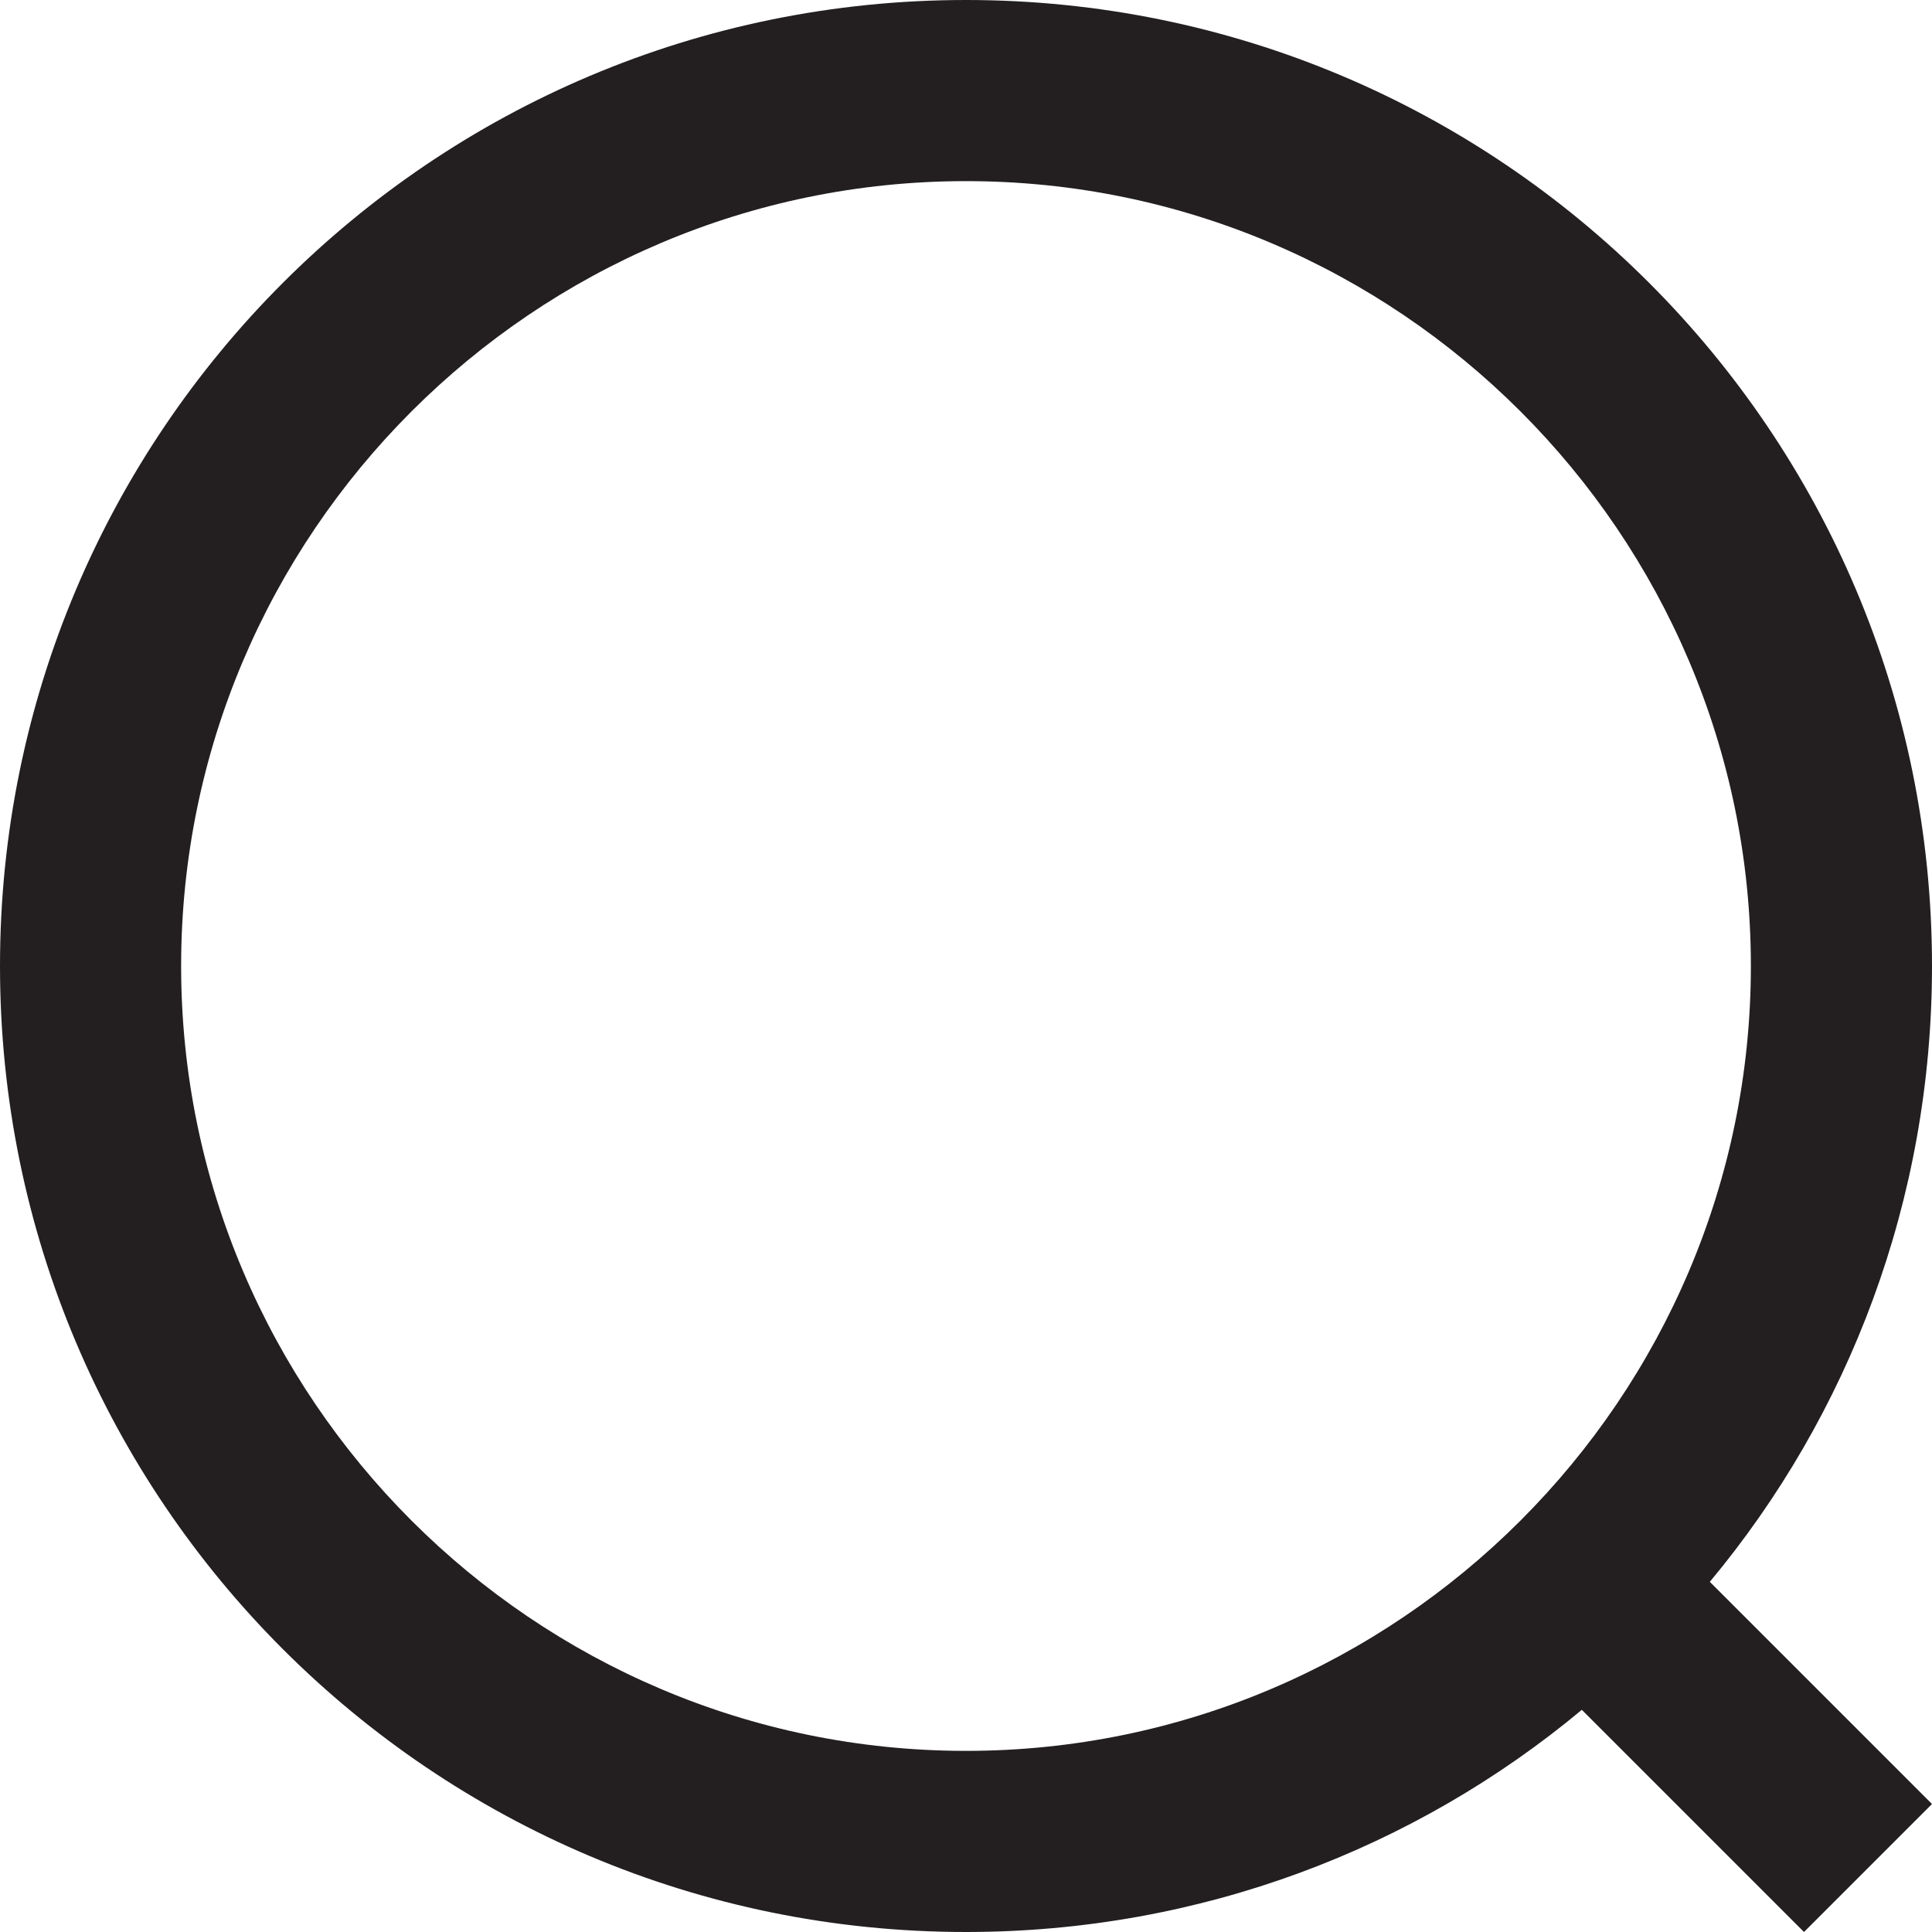 <svg width="16" height="16" viewBox="0 0 16 16" fill="none" xmlns="http://www.w3.org/2000/svg">
<path fill-rule="evenodd" clip-rule="evenodd" d="M8 0C12.42 0 16 3.58 16 8C16 9.94 15.31 11.72 14.16 13.1L16 14.94L14.94 16L13.1 14.16C11.72 15.31 9.94 16 8 16C3.58 16 0 12.42 0 8C0 3.58 3.58 0 8 0ZM1.5 8C1.5 11.58 4.42 14.5 8 14.5C11.58 14.5 14.5 11.58 14.5 8C14.5 4.42 11.58 1.5 8 1.5C4.42 1.5 1.5 4.42 1.5 8Z" fill="#231F20"/>
</svg>
